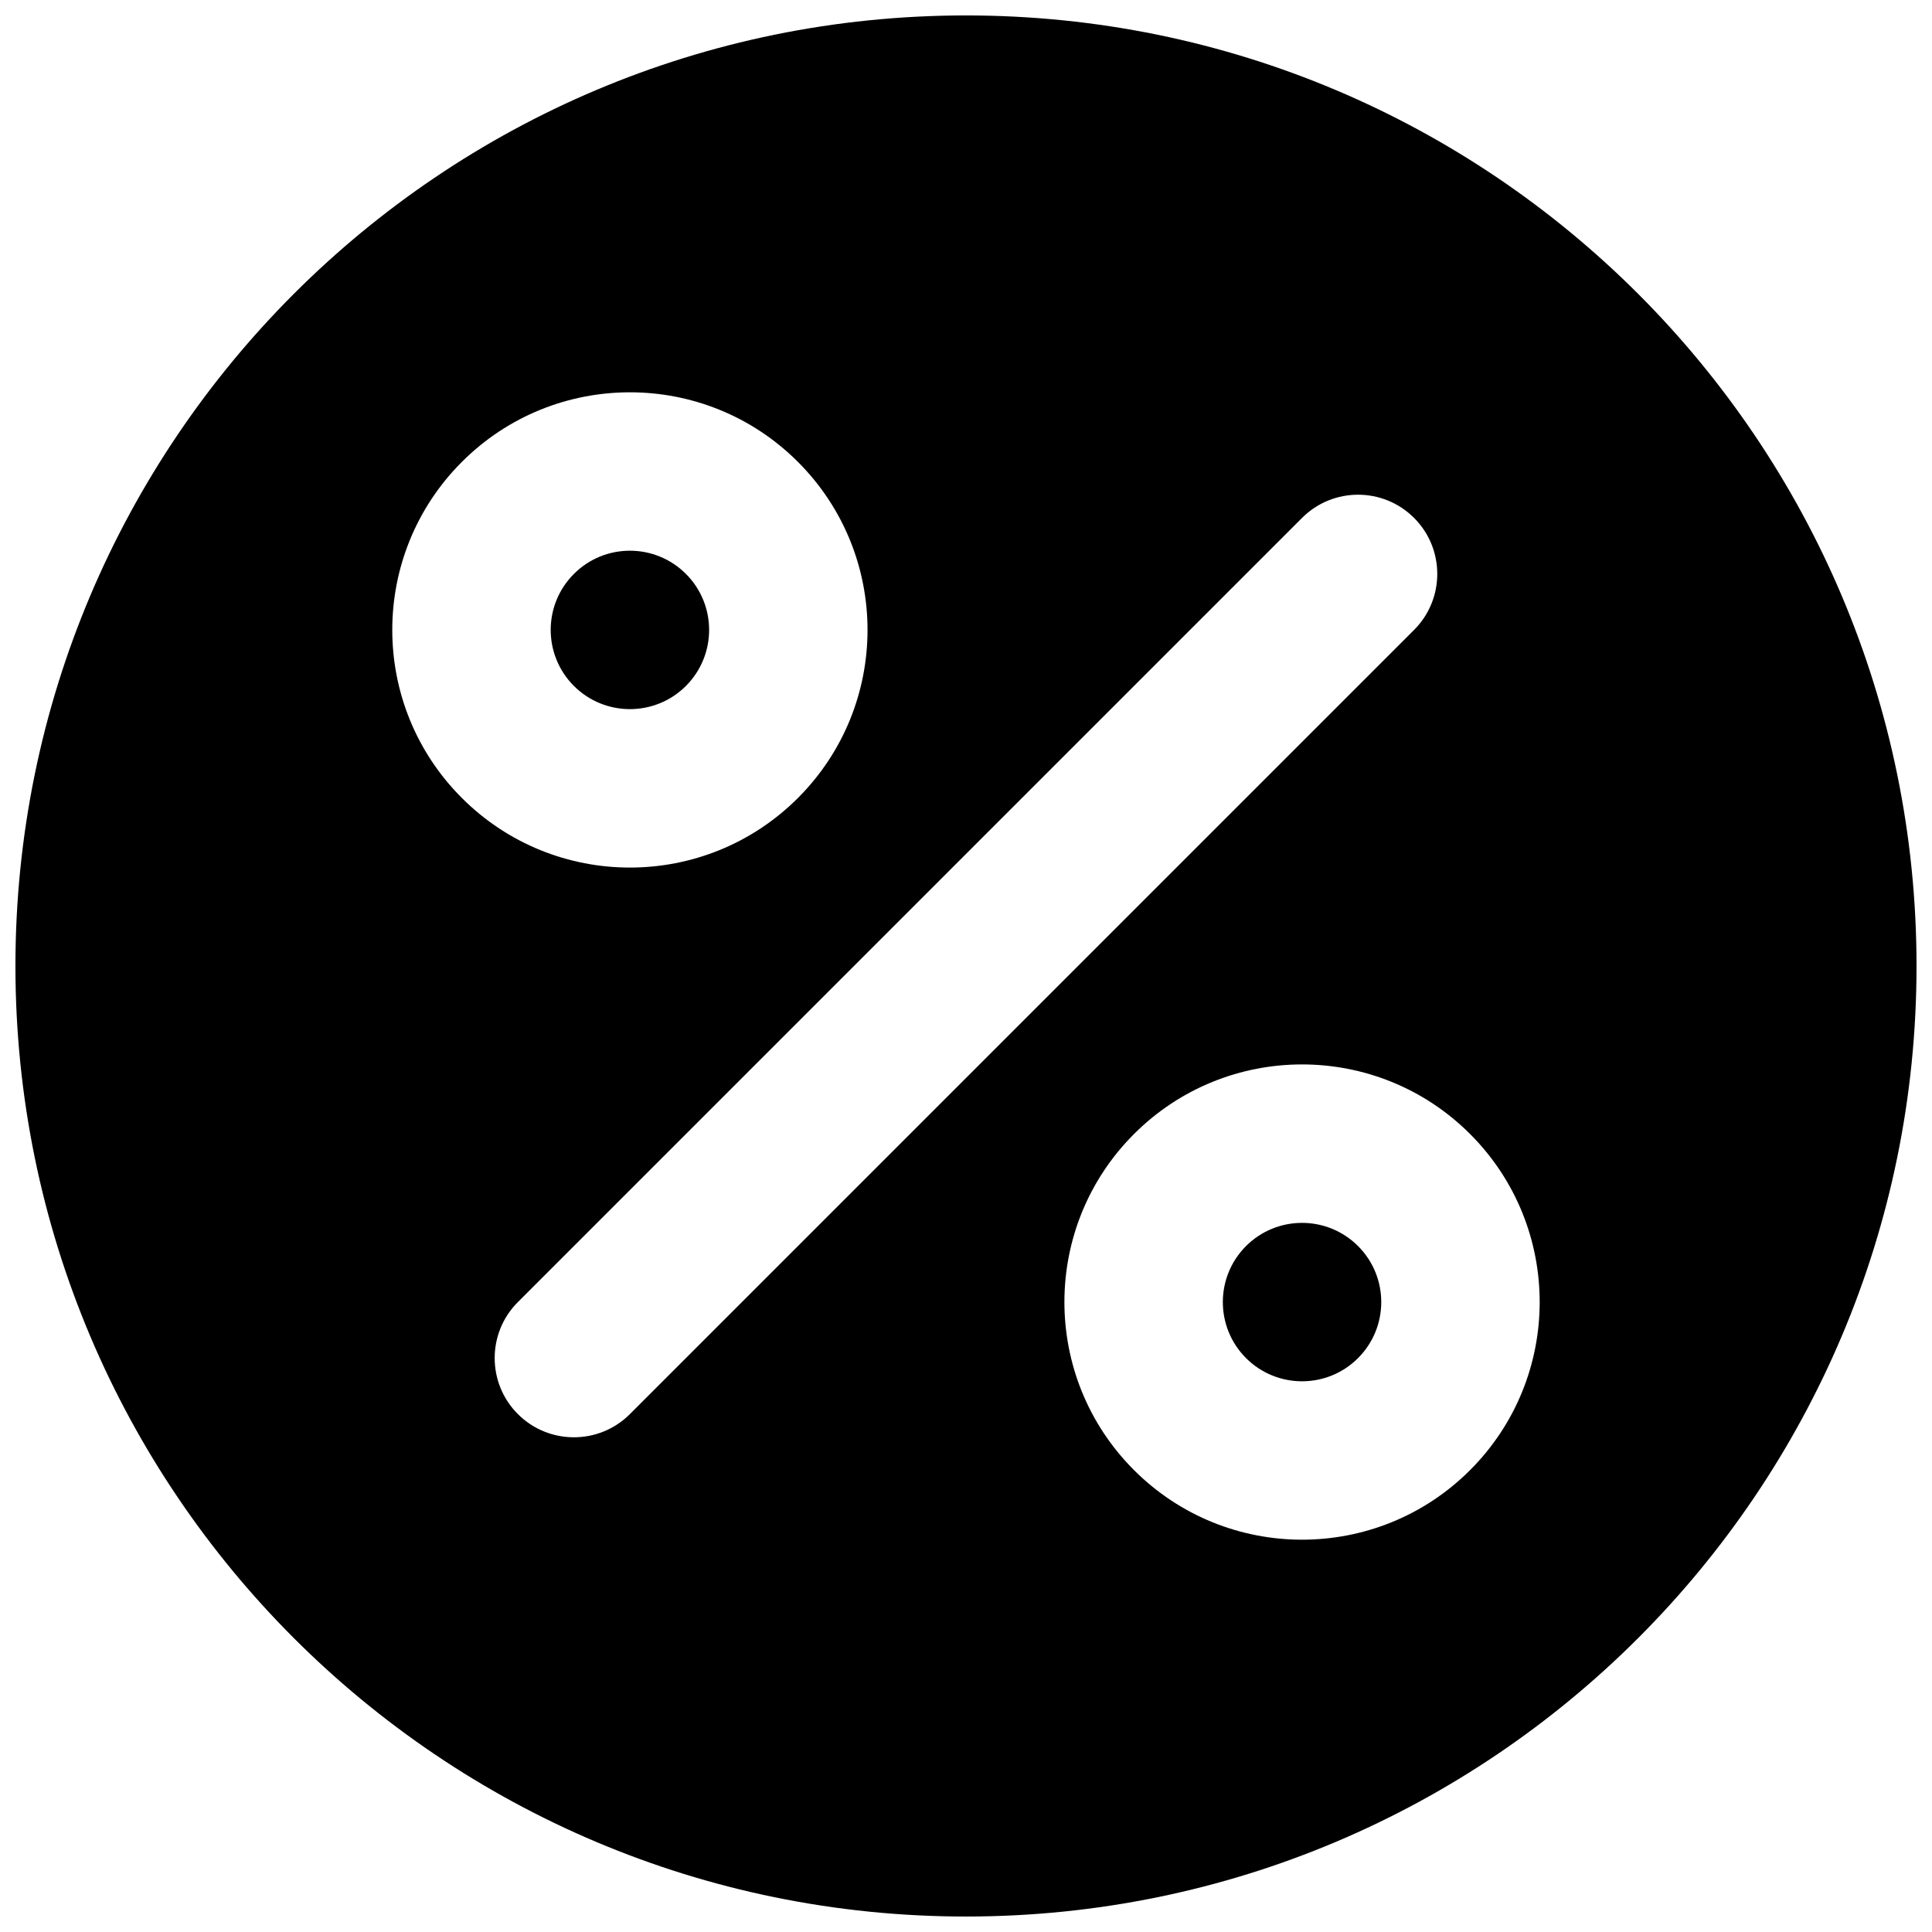 <?xml version="1.0" encoding="UTF-8"?>
<!-- Uploaded to: ICON Repo, www.svgrepo.com, Generator: ICON Repo Mixer Tools -->
<svg width="800px" height="800px" version="1.1" viewBox="144 144 512 512" xmlns="http://www.w3.org/2000/svg">
 <defs>
  <clipPath id="a">
   <path d="m148.09 148.09h503.81v503.81h-503.81z"/>
  </clipPath>
 </defs>
 <path d="m296.09 325.78c-8.199-8.199-8.199-21.492 0-29.688 8.195-8.199 21.488-8.199 29.688 0 8.195 8.195 8.195 21.488 0 29.688-8.199 8.195-21.492 8.195-29.688 0z"/>
 <path d="m474.21 503.91c-8.195-8.199-8.195-21.492 0-29.691 8.199-8.195 21.492-8.195 29.688 0 8.199 8.199 8.199 21.492 0 29.691-8.195 8.195-21.488 8.195-29.688 0z"/>
 <g clip-path="url(#a)">
  <path d="m148.09 400c0-139.12 112.78-251.91 251.91-251.91 139.12 0 251.9 112.78 251.9 251.91 0 139.12-112.78 251.9-251.9 251.9-139.12 0-251.91-112.78-251.91-251.9zm118.31-133.59c-24.594 24.594-24.594 64.469 0 89.062 24.594 24.59 64.469 24.59 89.062 0 24.59-24.594 24.59-64.469 0-89.062-24.594-24.594-64.469-24.594-89.062 0zm14.844 252.34c-8.199-8.199-8.199-21.492 0-29.688l207.81-207.81c8.199-8.199 21.492-8.199 29.688 0 8.199 8.199 8.199 21.488 0 29.688l-207.81 207.81c-8.199 8.195-21.492 8.195-29.688 0zm163.28-74.223c-24.594 24.598-24.594 64.469 0 89.066 24.598 24.59 64.469 24.59 89.066 0 24.59-24.598 24.59-64.469 0-89.066-24.598-24.59-64.469-24.59-89.066 0z" fill-rule="evenodd"/>
 </g>
</svg>